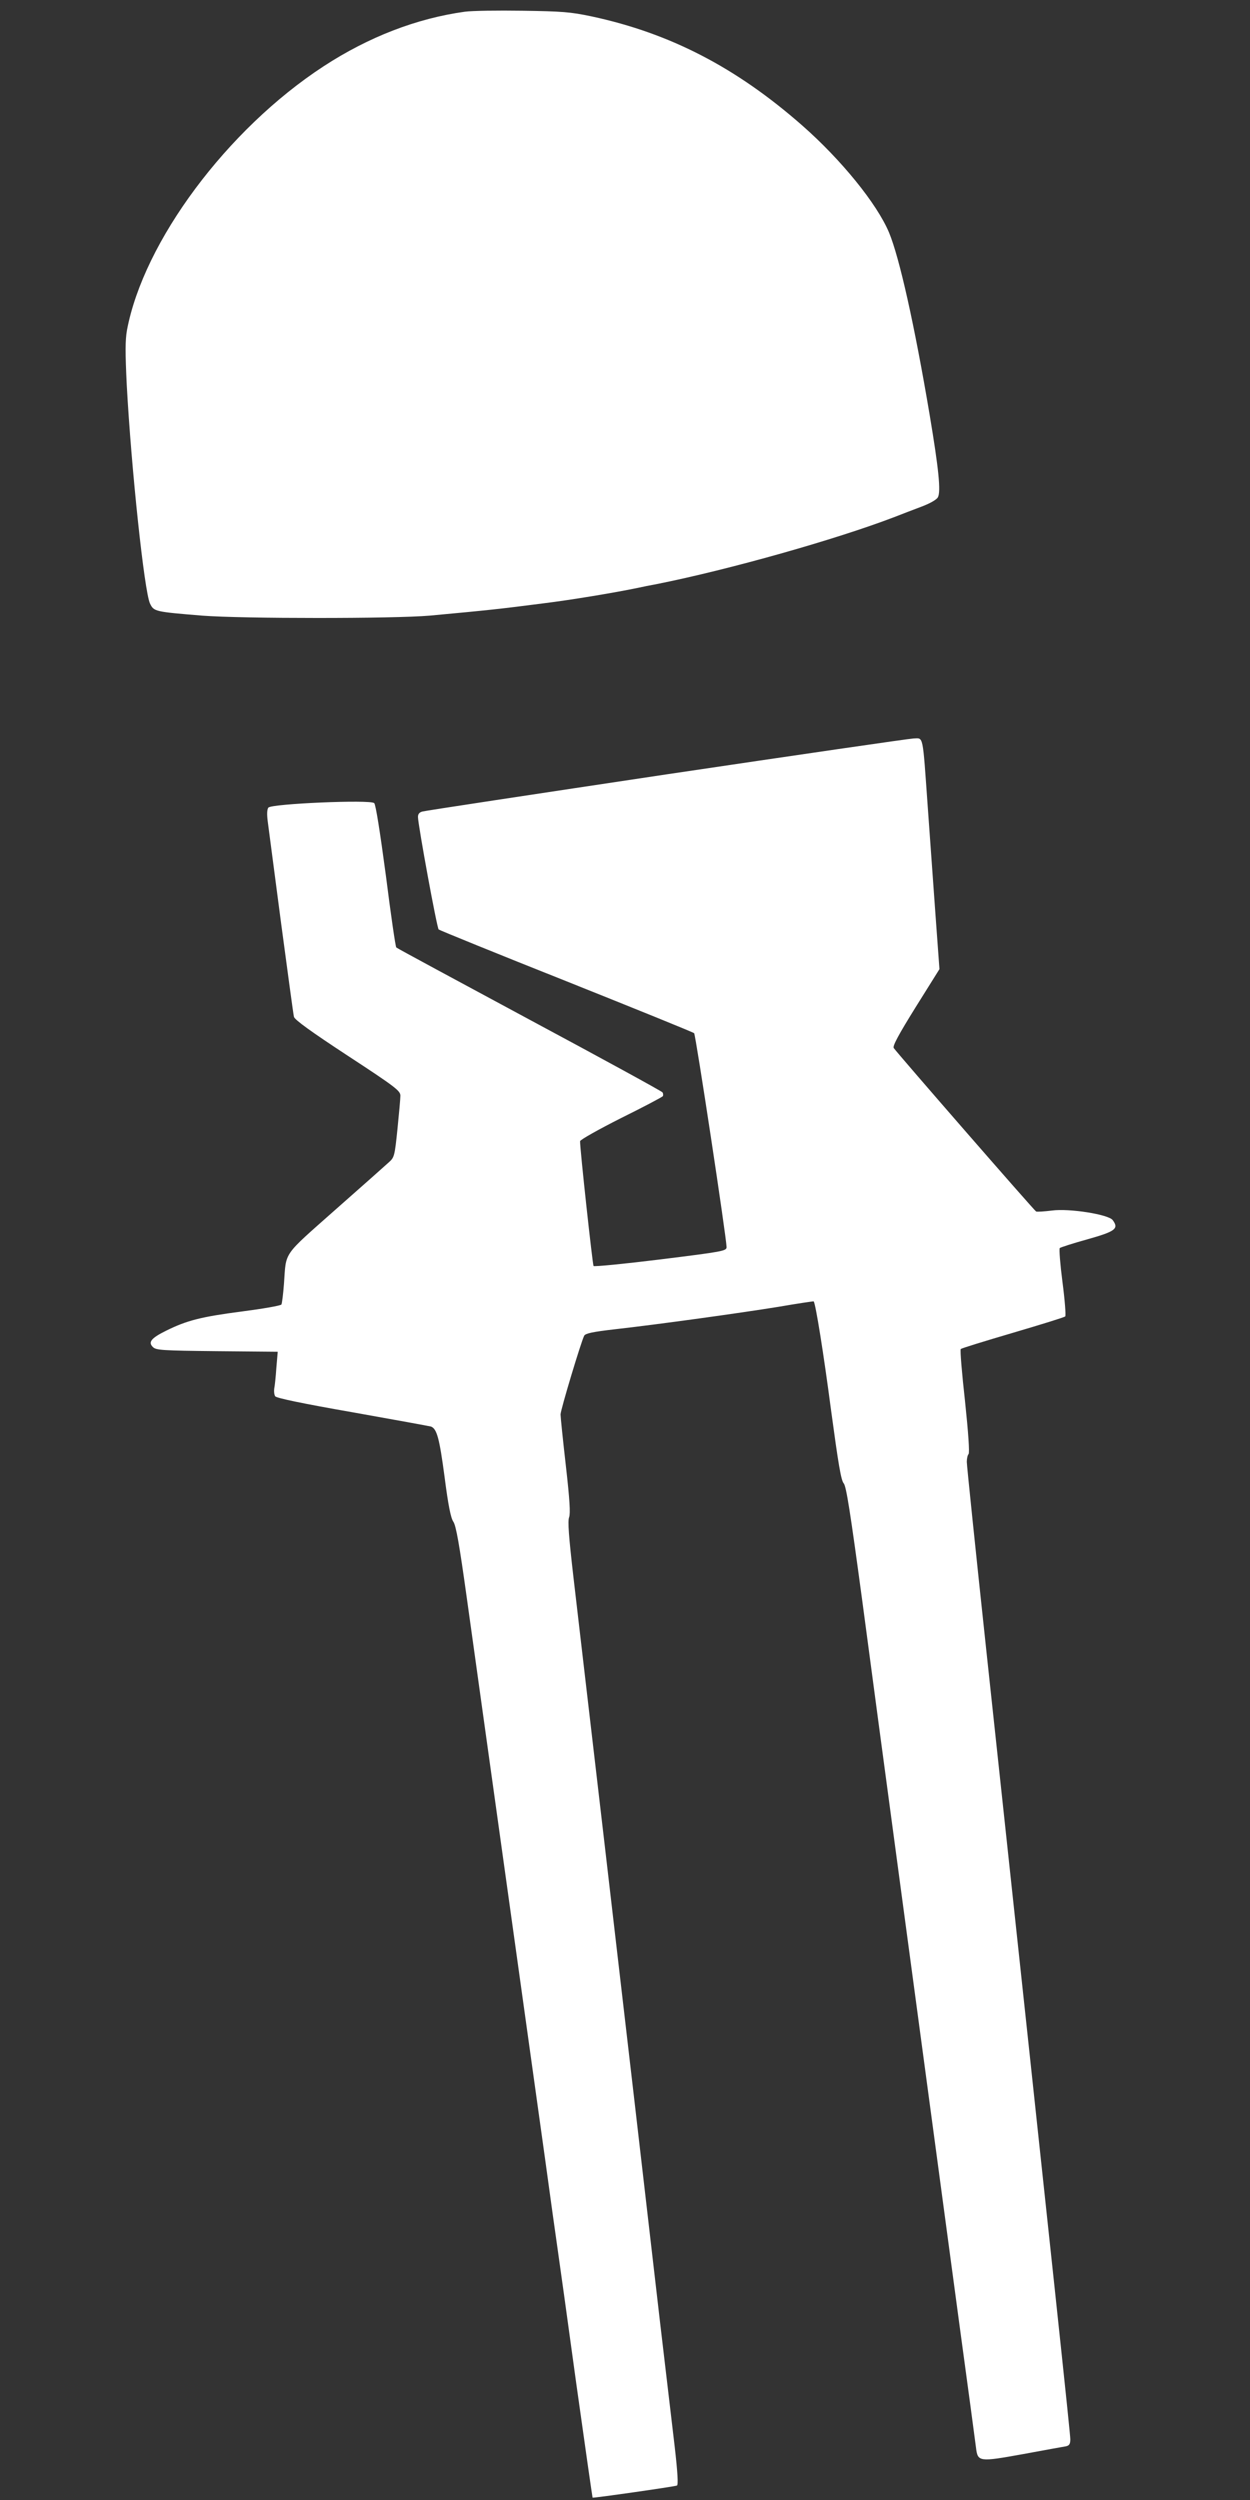 <?xml version="1.0" standalone="no"?>
<!DOCTYPE svg PUBLIC "-//W3C//DTD SVG 20010904//EN"
 "http://www.w3.org/TR/2001/REC-SVG-20010904/DTD/svg10.dtd">
<svg version="1.0" xmlns="http://www.w3.org/2000/svg"
 width="640pt" height="1280pt" viewBox="0 0 640 1280"
 preserveAspectRatio="xMidYMid meet">
<rect x="0" y="0" width="640" height="1280" fill="#333333" stroke="none"/>
<g transform="translate(0,1280) scale(0.1,-0.1)"
fill="#ffffff" stroke="none">
<path d="M2380 12740 c-246 -34 -493 -129 -724 -280 -493 -322 -921 -897
-1006 -1351 -9 -52 -9 -115 -1 -280 23 -427 90 -1058 119 -1119 20 -41 23 -42
267 -62 208 -16 980 -16 1165 0 303 28 358 34 583 63 139 17 367 55 482 79 22
5 67 14 100 20 370 74 915 228 1215 343 36 14 98 38 138 53 43 16 78 36 84 48
16 29 4 146 -42 421 -78 463 -155 806 -208 934 -62 148 -245 373 -444 548
-339 298 -678 473 -1079 559 -109 23 -152 26 -354 29 -126 2 -259 0 -295 -5z"/>
<path d="M3411 8835 c-673 -101 -1235 -186 -1248 -190 -16 -4 -23 -13 -23 -28
1 -44 97 -568 106 -576 5 -4 299 -124 654 -265 355 -142 649 -261 654 -266 8
-8 166 -1050 166 -1095 0 -20 -16 -23 -337 -63 -186 -23 -340 -38 -344 -34 -5
6 -70 602 -69 639 0 7 94 60 209 118 115 57 212 108 215 113 2 4 2 13 -2 19
-4 6 -311 174 -682 373 -371 200 -678 365 -681 369 -4 3 -28 168 -53 366 -30
224 -52 365 -60 373 -19 19 -526 -3 -542 -23 -7 -10 -8 -34 -3 -72 4 -32 35
-265 68 -518 34 -253 63 -470 66 -481 3 -15 89 -77 275 -199 246 -161 270
-180 270 -205 0 -15 -7 -92 -15 -171 -14 -136 -16 -145 -43 -169 -15 -14 -138
-123 -274 -243 -274 -243 -252 -212 -264 -379 -4 -53 -10 -101 -13 -107 -4 -6
-96 -22 -204 -36 -208 -27 -281 -46 -386 -98 -77 -38 -94 -59 -68 -84 16 -16
47 -18 328 -21 l311 -3 -7 -82 c-3 -45 -8 -93 -11 -107 -2 -14 0 -31 5 -39 6
-9 139 -37 397 -82 214 -38 394 -71 401 -73 30 -12 43 -61 69 -256 19 -148 32
-212 45 -231 14 -20 31 -117 69 -390 28 -200 64 -458 80 -574 32 -230 241
-1727 321 -2300 27 -198 56 -405 64 -460 8 -55 51 -363 95 -685 45 -322 83
-586 84 -588 3 -3 416 56 432 62 7 3 4 64 -12 203 -13 109 -46 392 -74 628
-86 745 -165 1427 -290 2500 -67 572 -136 1166 -154 1320 -24 209 -30 287 -22
307 7 20 3 89 -17 265 -15 131 -27 249 -27 261 0 23 105 372 121 403 6 12 43
20 156 33 230 26 640 83 838 115 98 17 180 29 181 28 10 -11 51 -268 89 -557
37 -273 51 -360 65 -375 13 -16 33 -143 94 -595 90 -680 272 -2028 496 -3695
45 -330 84 -621 87 -646 9 -74 14 -75 241 -34 108 20 207 38 220 40 17 4 22
12 22 36 0 28 -73 713 -430 4038 -55 514 -100 949 -100 966 0 17 4 35 9 40 6
6 -1 108 -18 270 -16 143 -26 263 -22 268 4 4 124 41 267 83 142 42 263 79
268 84 4 4 -2 83 -14 175 -12 92 -18 170 -14 175 5 4 67 24 139 44 146 41 165
55 132 99 -21 29 -222 61 -311 49 -39 -5 -75 -7 -81 -5 -9 4 -708 807 -729
837 -7 10 25 69 112 209 l122 195 -20 274 c-11 150 -29 401 -40 558 -27 378
-21 350 -73 349 -23 -1 -593 -84 -1266 -184z"/>
</g>
</svg>
